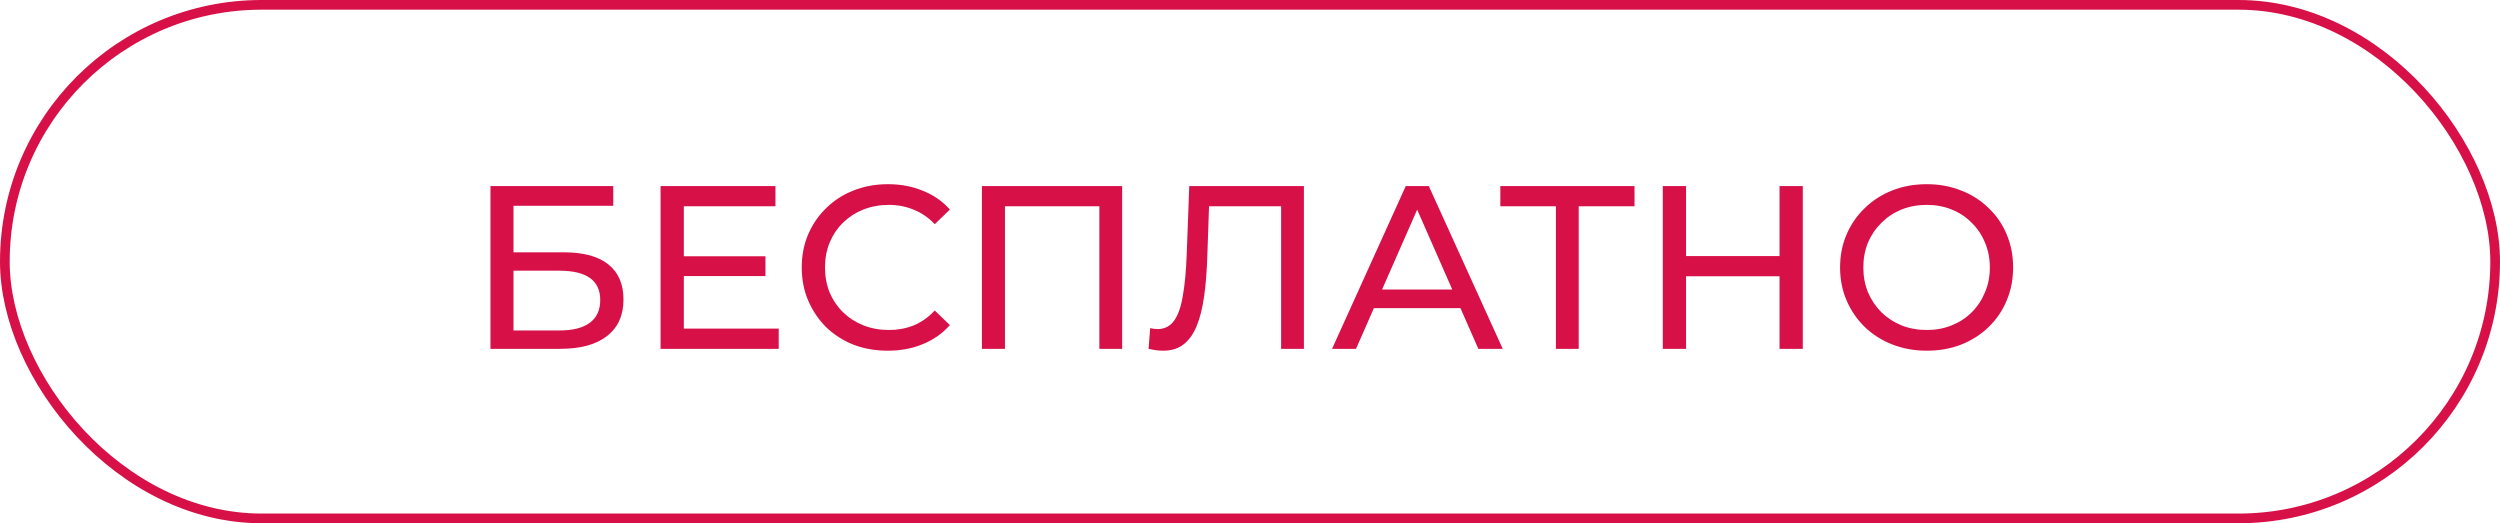 <?xml version="1.0" encoding="UTF-8"?> <svg xmlns="http://www.w3.org/2000/svg" width="258" height="54" viewBox="0 0 258 54" fill="none"><rect x="0.5" y="0.5" width="257" height="53" rx="26.5" stroke="#D71048"></rect><path d="M50.616 36V19.2H63.288V21.24H52.992V26.04H58.224C60.224 26.04 61.744 26.456 62.784 27.288C63.824 28.12 64.344 29.328 64.344 30.912C64.344 32.544 63.776 33.8 62.64 34.68C61.52 35.56 59.912 36 57.816 36H50.616ZM52.992 34.104H57.72C59.112 34.104 60.16 33.84 60.864 33.312C61.584 32.784 61.944 32 61.944 30.96C61.944 28.944 60.536 27.936 57.72 27.936H52.992V34.104ZM70.355 26.448H78.995V28.488H70.355V26.448ZM70.571 33.912H80.363V36H68.171V19.2H80.027V21.288H70.571V33.912ZM91.62 36.192C90.34 36.192 89.156 35.984 88.068 35.568C86.996 35.136 86.06 34.536 85.26 33.768C84.476 32.984 83.86 32.072 83.412 31.032C82.964 29.992 82.74 28.848 82.74 27.6C82.74 26.352 82.964 25.208 83.412 24.168C83.86 23.128 84.484 22.224 85.284 21.456C86.084 20.672 87.02 20.072 88.092 19.656C89.18 19.224 90.364 19.008 91.644 19.008C92.94 19.008 94.132 19.232 95.22 19.68C96.324 20.112 97.26 20.76 98.028 21.624L96.468 23.136C95.828 22.464 95.108 21.968 94.308 21.648C93.508 21.312 92.652 21.144 91.74 21.144C90.796 21.144 89.916 21.304 89.1 21.624C88.3 21.944 87.604 22.392 87.012 22.968C86.42 23.544 85.956 24.232 85.62 25.032C85.3 25.816 85.14 26.672 85.14 27.6C85.14 28.528 85.3 29.392 85.62 30.192C85.956 30.976 86.42 31.656 87.012 32.232C87.604 32.808 88.3 33.256 89.1 33.576C89.916 33.896 90.796 34.056 91.74 34.056C92.652 34.056 93.508 33.896 94.308 33.576C95.108 33.24 95.828 32.728 96.468 32.04L98.028 33.552C97.26 34.416 96.324 35.072 95.22 35.52C94.132 35.968 92.932 36.192 91.62 36.192ZM101.335 36V19.2H115.807V36H113.455V20.664L114.031 21.288H103.111L103.711 20.664V36H101.335ZM120.043 36.192C119.803 36.192 119.563 36.176 119.323 36.144C119.083 36.112 118.819 36.064 118.531 36L118.699 33.864C118.955 33.928 119.211 33.96 119.467 33.96C120.171 33.96 120.731 33.68 121.147 33.12C121.563 32.56 121.867 31.712 122.059 30.576C122.267 29.44 122.403 28.008 122.467 26.28L122.731 19.2H134.563V36H132.211V20.664L132.787 21.288H124.267L124.795 20.64L124.603 26.208C124.555 27.872 124.443 29.328 124.267 30.576C124.091 31.824 123.827 32.864 123.475 33.696C123.123 34.528 122.667 35.152 122.107 35.568C121.563 35.984 120.875 36.192 120.043 36.192ZM137.468 36L145.076 19.2H147.452L155.084 36H152.564L145.772 20.544H146.732L139.94 36H137.468ZM140.708 31.8L141.356 29.88H150.812L151.508 31.8H140.708ZM160.571 36V20.664L161.171 21.288H154.835V19.2H168.683V21.288H162.347L162.923 20.664V36H160.571ZM183.648 19.2H186.048V36H183.648V19.2ZM174 36H171.6V19.2H174V36ZM183.864 28.512H173.76V26.424H183.864V28.512ZM198.848 36.192C197.568 36.192 196.376 35.976 195.272 35.544C194.184 35.112 193.24 34.512 192.44 33.744C191.64 32.96 191.016 32.048 190.568 31.008C190.12 29.968 189.896 28.832 189.896 27.6C189.896 26.368 190.12 25.232 190.568 24.192C191.016 23.152 191.64 22.248 192.44 21.48C193.24 20.696 194.184 20.088 195.272 19.656C196.36 19.224 197.552 19.008 198.848 19.008C200.128 19.008 201.304 19.224 202.376 19.656C203.464 20.072 204.408 20.672 205.208 21.456C206.024 22.224 206.648 23.128 207.08 24.168C207.528 25.208 207.752 26.352 207.752 27.6C207.752 28.848 207.528 29.992 207.08 31.032C206.648 32.072 206.024 32.984 205.208 33.768C204.408 34.536 203.464 35.136 202.376 35.568C201.304 35.984 200.128 36.192 198.848 36.192ZM198.848 34.056C199.776 34.056 200.632 33.896 201.416 33.576C202.216 33.256 202.904 32.808 203.48 32.232C204.072 31.64 204.528 30.952 204.848 30.168C205.184 29.384 205.352 28.528 205.352 27.6C205.352 26.672 205.184 25.816 204.848 25.032C204.528 24.248 204.072 23.568 203.48 22.992C202.904 22.4 202.216 21.944 201.416 21.624C200.632 21.304 199.776 21.144 198.848 21.144C197.904 21.144 197.032 21.304 196.232 21.624C195.448 21.944 194.76 22.4 194.168 22.992C193.576 23.568 193.112 24.248 192.776 25.032C192.456 25.816 192.296 26.672 192.296 27.6C192.296 28.528 192.456 29.384 192.776 30.168C193.112 30.952 193.576 31.64 194.168 32.232C194.76 32.808 195.448 33.256 196.232 33.576C197.032 33.896 197.904 34.056 198.848 34.056Z" fill="#D71048"></path></svg> 